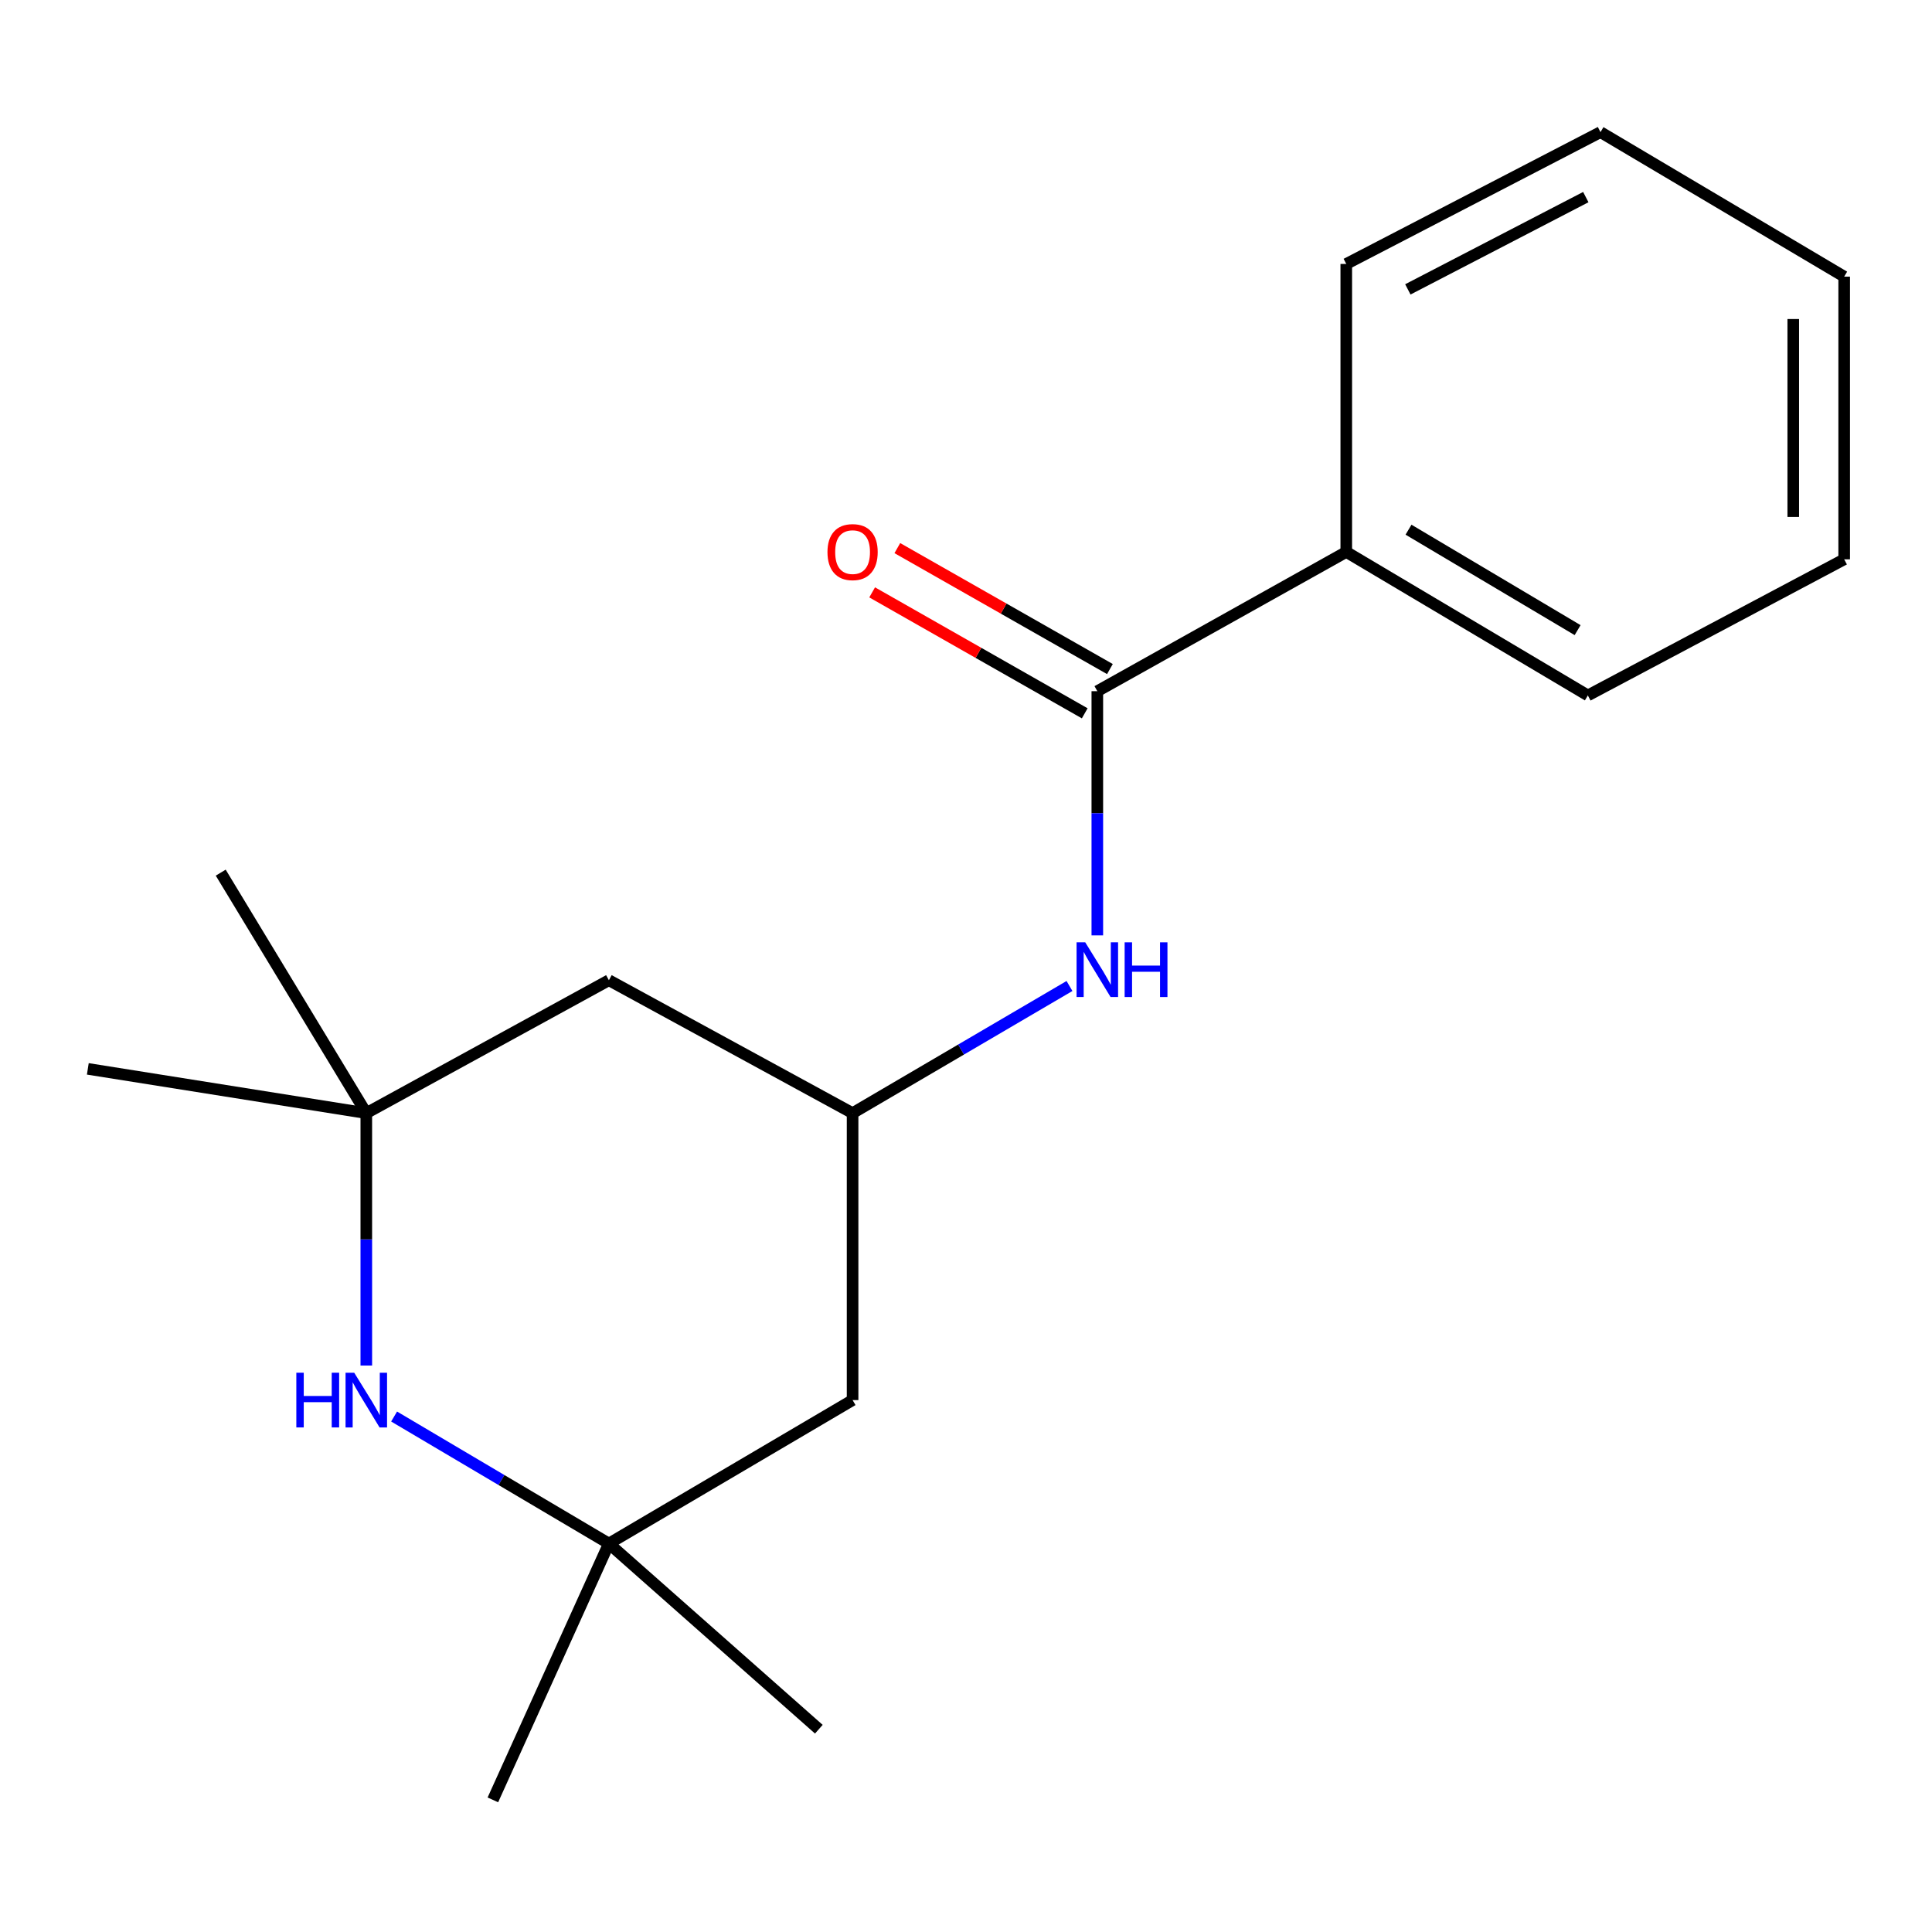 <?xml version='1.0' encoding='iso-8859-1'?>
<svg version='1.1' baseProfile='full'
              xmlns='http://www.w3.org/2000/svg'
                      xmlns:rdkit='http://www.rdkit.org/xml'
                      xmlns:xlink='http://www.w3.org/1999/xlink'
                  xml:space='preserve'
width='1000px' height='1000px' viewBox='0 0 1000 1000'>
<!-- END OF HEADER -->
<rect style='opacity:1.0;fill:#FFFFFF;stroke:none' width='1000' height='1000' x='0' y='0'> </rect>
<path class='bond-1' d='M 567.972,357.759 L 567.972,420.949' style='fill:none;fill-rule:evenodd;stroke:#000000;stroke-width:6px;stroke-linecap:butt;stroke-linejoin:miter;stroke-opacity:1' />
<path class='bond-1' d='M 567.972,420.949 L 567.972,484.14' style='fill:none;fill-rule:evenodd;stroke:#0000FF;stroke-width:6px;stroke-linecap:butt;stroke-linejoin:miter;stroke-opacity:1' />
<path class='bond-7' d='M 574.489,346.304 L 519.473,315.003' style='fill:none;fill-rule:evenodd;stroke:#000000;stroke-width:6px;stroke-linecap:butt;stroke-linejoin:miter;stroke-opacity:1' />
<path class='bond-7' d='M 519.473,315.003 L 464.457,283.701' style='fill:none;fill-rule:evenodd;stroke:#FF0000;stroke-width:6px;stroke-linecap:butt;stroke-linejoin:miter;stroke-opacity:1' />
<path class='bond-7' d='M 561.455,369.213 L 506.439,337.912' style='fill:none;fill-rule:evenodd;stroke:#000000;stroke-width:6px;stroke-linecap:butt;stroke-linejoin:miter;stroke-opacity:1' />
<path class='bond-7' d='M 506.439,337.912 L 451.423,306.61' style='fill:none;fill-rule:evenodd;stroke:#FF0000;stroke-width:6px;stroke-linecap:butt;stroke-linejoin:miter;stroke-opacity:1' />
<path class='bond-8' d='M 567.972,357.759 L 696.83,285.686' style='fill:none;fill-rule:evenodd;stroke:#000000;stroke-width:6px;stroke-linecap:butt;stroke-linejoin:miter;stroke-opacity:1' />
<path class='bond-0' d='M 189.599,706.808 L 189.599,641.483' style='fill:none;fill-rule:evenodd;stroke:#0000FF;stroke-width:6px;stroke-linecap:butt;stroke-linejoin:miter;stroke-opacity:1' />
<path class='bond-0' d='M 189.599,641.483 L 189.599,576.158' style='fill:none;fill-rule:evenodd;stroke:#000000;stroke-width:6px;stroke-linecap:butt;stroke-linejoin:miter;stroke-opacity:1' />
<path class='bond-19' d='M 203.987,733.191 L 259.574,766.07' style='fill:none;fill-rule:evenodd;stroke:#0000FF;stroke-width:6px;stroke-linecap:butt;stroke-linejoin:miter;stroke-opacity:1' />
<path class='bond-19' d='M 259.574,766.07 L 315.162,798.95' style='fill:none;fill-rule:evenodd;stroke:#000000;stroke-width:6px;stroke-linecap:butt;stroke-linejoin:miter;stroke-opacity:1' />
<path class='bond-4' d='M 553.562,510.351 L 497.429,543.254' style='fill:none;fill-rule:evenodd;stroke:#0000FF;stroke-width:6px;stroke-linecap:butt;stroke-linejoin:miter;stroke-opacity:1' />
<path class='bond-4' d='M 497.429,543.254 L 441.297,576.158' style='fill:none;fill-rule:evenodd;stroke:#000000;stroke-width:6px;stroke-linecap:butt;stroke-linejoin:miter;stroke-opacity:1' />
<path class='bond-2' d='M 189.599,576.158 L 315.162,507.365' style='fill:none;fill-rule:evenodd;stroke:#000000;stroke-width:6px;stroke-linecap:butt;stroke-linejoin:miter;stroke-opacity:1' />
<path class='bond-10' d='M 189.599,576.158 L 114.247,451.678' style='fill:none;fill-rule:evenodd;stroke:#000000;stroke-width:6px;stroke-linecap:butt;stroke-linejoin:miter;stroke-opacity:1' />
<path class='bond-11' d='M 189.599,576.158 L 45.455,553.242' style='fill:none;fill-rule:evenodd;stroke:#000000;stroke-width:6px;stroke-linecap:butt;stroke-linejoin:miter;stroke-opacity:1' />
<path class='bond-3' d='M 315.162,798.95 L 441.297,724.681' style='fill:none;fill-rule:evenodd;stroke:#000000;stroke-width:6px;stroke-linecap:butt;stroke-linejoin:miter;stroke-opacity:1' />
<path class='bond-9' d='M 315.162,798.95 L 255.112,931.615' style='fill:none;fill-rule:evenodd;stroke:#000000;stroke-width:6px;stroke-linecap:butt;stroke-linejoin:miter;stroke-opacity:1' />
<path class='bond-12' d='M 315.162,798.95 L 423.828,895.037' style='fill:none;fill-rule:evenodd;stroke:#000000;stroke-width:6px;stroke-linecap:butt;stroke-linejoin:miter;stroke-opacity:1' />
<path class='bond-5' d='M 441.297,576.158 L 441.297,724.681' style='fill:none;fill-rule:evenodd;stroke:#000000;stroke-width:6px;stroke-linecap:butt;stroke-linejoin:miter;stroke-opacity:1' />
<path class='bond-6' d='M 441.297,576.158 L 315.162,507.365' style='fill:none;fill-rule:evenodd;stroke:#000000;stroke-width:6px;stroke-linecap:butt;stroke-linejoin:miter;stroke-opacity:1' />
<path class='bond-13' d='M 696.83,285.686 L 821.866,359.955' style='fill:none;fill-rule:evenodd;stroke:#000000;stroke-width:6px;stroke-linecap:butt;stroke-linejoin:miter;stroke-opacity:1' />
<path class='bond-13' d='M 729.046,274.165 L 816.571,326.154' style='fill:none;fill-rule:evenodd;stroke:#000000;stroke-width:6px;stroke-linecap:butt;stroke-linejoin:miter;stroke-opacity:1' />
<path class='bond-14' d='M 696.83,285.686 L 696.83,136.621' style='fill:none;fill-rule:evenodd;stroke:#000000;stroke-width:6px;stroke-linecap:butt;stroke-linejoin:miter;stroke-opacity:1' />
<path class='bond-16' d='M 821.866,359.955 L 954.545,289.508' style='fill:none;fill-rule:evenodd;stroke:#000000;stroke-width:6px;stroke-linecap:butt;stroke-linejoin:miter;stroke-opacity:1' />
<path class='bond-15' d='M 696.83,136.621 L 828.411,68.385' style='fill:none;fill-rule:evenodd;stroke:#000000;stroke-width:6px;stroke-linecap:butt;stroke-linejoin:miter;stroke-opacity:1' />
<path class='bond-15' d='M 728.701,149.784 L 820.808,102.019' style='fill:none;fill-rule:evenodd;stroke:#000000;stroke-width:6px;stroke-linecap:butt;stroke-linejoin:miter;stroke-opacity:1' />
<path class='bond-17' d='M 828.411,68.385 L 954.545,143.181' style='fill:none;fill-rule:evenodd;stroke:#000000;stroke-width:6px;stroke-linecap:butt;stroke-linejoin:miter;stroke-opacity:1' />
<path class='bond-18' d='M 954.545,289.508 L 954.545,143.181' style='fill:none;fill-rule:evenodd;stroke:#000000;stroke-width:6px;stroke-linecap:butt;stroke-linejoin:miter;stroke-opacity:1' />
<path class='bond-18' d='M 928.188,267.559 L 928.188,165.13' style='fill:none;fill-rule:evenodd;stroke:#000000;stroke-width:6px;stroke-linecap:butt;stroke-linejoin:miter;stroke-opacity:1' />
<path  class='atom-1' d='M 153.379 710.521
L 157.219 710.521
L 157.219 722.561
L 171.699 722.561
L 171.699 710.521
L 175.539 710.521
L 175.539 738.841
L 171.699 738.841
L 171.699 725.761
L 157.219 725.761
L 157.219 738.841
L 153.379 738.841
L 153.379 710.521
' fill='#0000FF'/>
<path  class='atom-1' d='M 183.339 710.521
L 192.619 725.521
Q 193.539 727.001, 195.019 729.681
Q 196.499 732.361, 196.579 732.521
L 196.579 710.521
L 200.339 710.521
L 200.339 738.841
L 196.459 738.841
L 186.499 722.441
Q 185.339 720.521, 184.099 718.321
Q 182.899 716.121, 182.539 715.441
L 182.539 738.841
L 178.859 738.841
L 178.859 710.521
L 183.339 710.521
' fill='#0000FF'/>
<path  class='atom-2' d='M 561.712 487.744
L 570.992 502.744
Q 571.912 504.224, 573.392 506.904
Q 574.872 509.584, 574.952 509.744
L 574.952 487.744
L 578.712 487.744
L 578.712 516.064
L 574.832 516.064
L 564.872 499.664
Q 563.712 497.744, 562.472 495.544
Q 561.272 493.344, 560.912 492.664
L 560.912 516.064
L 557.232 516.064
L 557.232 487.744
L 561.712 487.744
' fill='#0000FF'/>
<path  class='atom-2' d='M 582.112 487.744
L 585.952 487.744
L 585.952 499.784
L 600.432 499.784
L 600.432 487.744
L 604.272 487.744
L 604.272 516.064
L 600.432 516.064
L 600.432 502.984
L 585.952 502.984
L 585.952 516.064
L 582.112 516.064
L 582.112 487.744
' fill='#0000FF'/>
<path  class='atom-8' d='M 428.297 285.766
Q 428.297 278.966, 431.657 275.166
Q 435.017 271.366, 441.297 271.366
Q 447.577 271.366, 450.937 275.166
Q 454.297 278.966, 454.297 285.766
Q 454.297 292.646, 450.897 296.566
Q 447.497 300.446, 441.297 300.446
Q 435.057 300.446, 431.657 296.566
Q 428.297 292.686, 428.297 285.766
M 441.297 297.246
Q 445.617 297.246, 447.937 294.366
Q 450.297 291.446, 450.297 285.766
Q 450.297 280.206, 447.937 277.406
Q 445.617 274.566, 441.297 274.566
Q 436.977 274.566, 434.617 277.366
Q 432.297 280.166, 432.297 285.766
Q 432.297 291.486, 434.617 294.366
Q 436.977 297.246, 441.297 297.246
' fill='#FF0000'/>
</svg>
